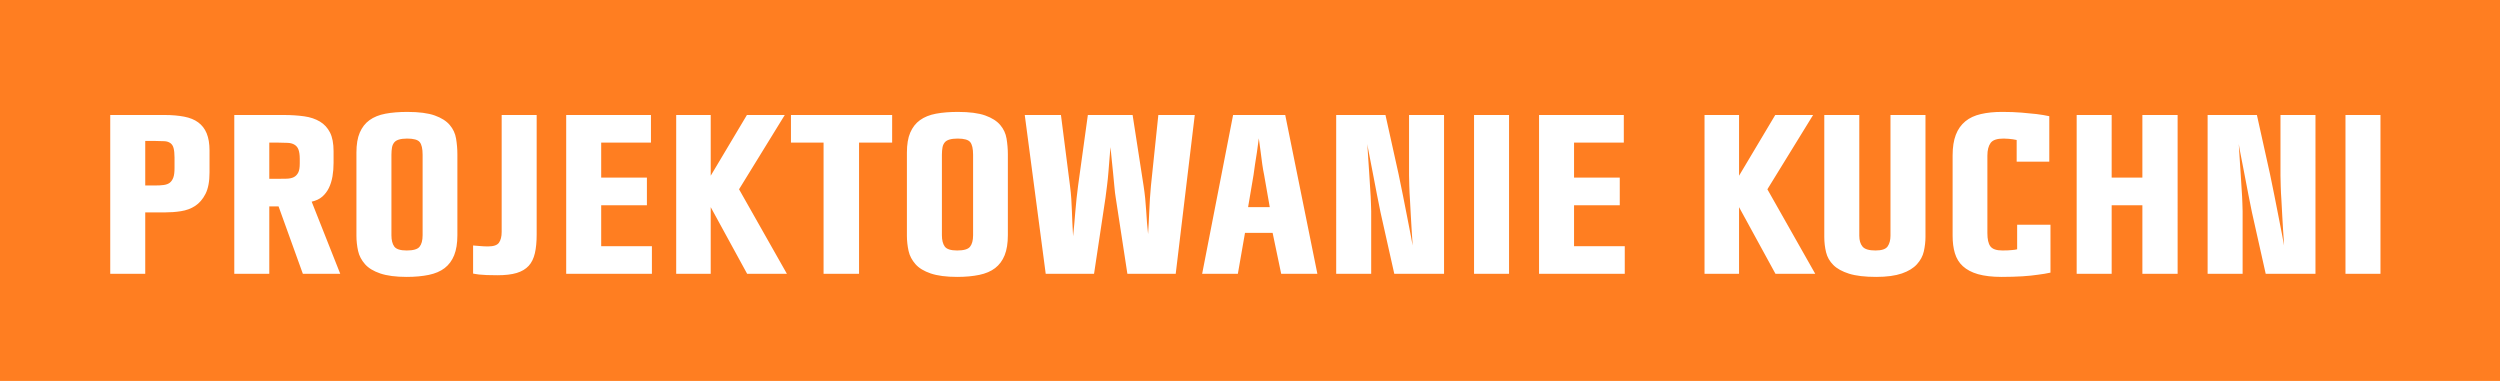 <?xml version="1.0" encoding="utf-8"?>
<!-- Generator: Adobe Illustrator 25.0.0, SVG Export Plug-In . SVG Version: 6.00 Build 0)  -->
<svg version="1.1" id="Layer_1" height="32px" xmlns="http://www.w3.org/2000/svg" xmlns:xlink="http://www.w3.org/1999/xlink" x="0px" y="0px"
	 viewBox="0 0 210 32" style="enable-background:new 0 0 210 32;" xml:space="preserve">
<style type="text/css">
	.st0{fill-rule:evenodd;clip-rule:evenodd;fill:#FF7E21;}
	.st1{fill:#FFFFFF;}
</style>
<rect id="Rectangle" class="st0" width="210" height="32"/>
<path id="PROJEKTOWANIEKUCHNI" class="st1" d="M12.2,23v-5.16h1.7c0.43,0,0.86-0.03,1.3-0.1c0.44-0.07,0.84-0.21,1.19-0.44
	c0.35-0.23,0.64-0.56,0.87-1.01c0.23-0.45,0.34-1.05,0.34-1.81l0,0v-1.84c0-0.57-0.08-1.05-0.24-1.44c-0.16-0.39-0.4-0.69-0.71-0.92
	c-0.31-0.23-0.71-0.39-1.18-0.48s-1.02-0.14-1.65-0.14l0,0H9.26V23H12.2z M13.02,15.58H12.2v-3.74h0.84c0.31,0,0.56,0.01,0.77,0.02
	c0.21,0.01,0.37,0.07,0.5,0.16c0.13,0.09,0.22,0.23,0.27,0.42c0.05,0.19,0.08,0.45,0.08,0.78l0,0v0.88c0,0.35-0.03,0.62-0.1,0.81
	c-0.07,0.19-0.17,0.34-0.3,0.44c-0.13,0.1-0.3,0.16-0.51,0.19S13.3,15.58,13.02,15.58L13.02,15.58z M22.62,23v-5.66h0.78L25.44,23
	h3.14l-2.4-6.06c0.36-0.08,0.66-0.22,0.89-0.42c0.23-0.2,0.42-0.45,0.56-0.74c0.14-0.29,0.24-0.62,0.3-0.97
	c0.06-0.35,0.09-0.73,0.09-1.13l0,0V12.7c0-0.65-0.1-1.18-0.3-1.57c-0.2-0.39-0.48-0.7-0.85-0.92s-0.81-0.37-1.32-0.44
	c-0.51-0.07-1.08-0.11-1.69-0.11l0,0h-4.18V23H22.62z M23.34,15.02h-0.72v-3.04h0.74c0.31,0,0.57,0.01,0.8,0.02s0.42,0.06,0.57,0.15
	c0.15,0.09,0.27,0.22,0.34,0.41c0.07,0.19,0.11,0.45,0.11,0.78l0,0v0.38c0,0.35-0.04,0.61-0.13,0.78c-0.09,0.17-0.21,0.3-0.37,0.38
	S24.33,15,24.1,15.01C23.87,15.02,23.62,15.02,23.34,15.02L23.34,15.02z M34.16,23.26c0.71,0,1.33-0.06,1.86-0.17
	s0.98-0.3,1.33-0.57c0.35-0.27,0.62-0.63,0.8-1.08s0.27-1.01,0.27-1.68l0,0v-6.8c0-0.45-0.04-0.89-0.11-1.32
	c-0.07-0.43-0.25-0.81-0.53-1.14c-0.28-0.33-0.7-0.6-1.26-0.8s-1.33-0.3-2.3-0.3c-0.69,0-1.31,0.05-1.84,0.15
	c-0.53,0.1-0.98,0.28-1.34,0.54c-0.36,0.26-0.63,0.61-0.82,1.05c-0.19,0.44-0.28,1-0.28,1.68l0,0v6.98c0,0.44,0.05,0.87,0.14,1.28
	c0.09,0.41,0.29,0.78,0.58,1.11c0.29,0.33,0.72,0.59,1.28,0.78C32.5,23.16,33.24,23.26,34.16,23.26z M34.16,21.04
	c-0.53,0-0.88-0.11-1.04-0.33c-0.16-0.22-0.24-0.54-0.24-0.95l0,0V13c0-0.24,0.02-0.45,0.05-0.62s0.1-0.31,0.19-0.42
	c0.09-0.11,0.23-0.19,0.4-0.24s0.4-0.08,0.68-0.08c0.55,0,0.9,0.1,1.06,0.3c0.16,0.2,0.24,0.55,0.24,1.06l0,0v6.76
	c0,0.44-0.09,0.76-0.26,0.97C35.07,20.94,34.71,21.04,34.16,21.04z M41.78,23.12c0.65,0,1.19-0.06,1.62-0.19
	c0.43-0.13,0.76-0.33,1.01-0.6s0.42-0.63,0.52-1.06c0.1-0.43,0.15-0.96,0.15-1.57l0,0V9.66h-2.94v9.82c0,0.4-0.08,0.7-0.23,0.91
	s-0.46,0.31-0.93,0.31c-0.09,0-0.21,0-0.35-0.01c-0.14-0.01-0.28-0.02-0.41-0.03c-0.15-0.01-0.31-0.03-0.48-0.04l0,0v2.36
	c0.13,0.03,0.3,0.05,0.5,0.08C40.57,23.1,41.09,23.12,41.78,23.12z M54.76,23v-2.32H50.5v-3.44h3.84v-2.32H50.5v-2.94h4.18V9.66
	h-7.12V23H54.76z M59.7,23v-5.6l3.06,5.6h3.34l-4.02-7.1l3.84-6.24h-3.18l-3.04,5.1v-5.1h-2.9V23H59.7z M72.16,23V11.98h2.78V9.66
	h-8.5v2.32h2.74V23H72.16z M80.4,23.26c0.71,0,1.33-0.06,1.86-0.17s0.98-0.3,1.33-0.57c0.35-0.27,0.62-0.63,0.8-1.08
	s0.27-1.01,0.27-1.68l0,0v-6.8c0-0.45-0.04-0.89-0.11-1.32c-0.07-0.43-0.25-0.81-0.53-1.14c-0.28-0.33-0.7-0.6-1.26-0.8
	c-0.56-0.2-1.33-0.3-2.3-0.3c-0.69,0-1.31,0.05-1.84,0.15c-0.53,0.1-0.98,0.28-1.34,0.54s-0.63,0.61-0.82,1.05
	c-0.19,0.44-0.28,1-0.28,1.68l0,0v6.98c0,0.44,0.05,0.87,0.14,1.28s0.29,0.78,0.58,1.11c0.29,0.33,0.72,0.59,1.28,0.78
	C78.74,23.16,79.48,23.26,80.4,23.26z M80.4,21.04c-0.53,0-0.88-0.11-1.04-0.33c-0.16-0.22-0.24-0.54-0.24-0.95l0,0V13
	c0-0.24,0.02-0.45,0.05-0.62s0.1-0.31,0.19-0.42s0.23-0.19,0.4-0.24s0.4-0.08,0.68-0.08c0.55,0,0.9,0.1,1.06,0.3
	c0.16,0.2,0.24,0.55,0.24,1.06l0,0v6.76c0,0.44-0.09,0.76-0.26,0.97C81.31,20.94,80.95,21.04,80.4,21.04z M91.9,23l0.96-6.38
	c0.04-0.29,0.08-0.63,0.13-1.02c0.05-0.39,0.09-0.78,0.12-1.17s0.06-0.77,0.09-1.13c0.03-0.36,0.05-0.67,0.08-0.94
	c0.03,0.28,0.06,0.61,0.1,1c0.04,0.39,0.08,0.78,0.12,1.18s0.08,0.78,0.11,1.15c0.03,0.37,0.07,0.67,0.11,0.91l0,0L94.7,23h4.06
	l1.6-13.34H97.3l-0.62,5.94c-0.07,0.72-0.11,1.43-0.14,2.12c-0.03,0.69-0.06,1.34-0.1,1.94c-0.07-0.61-0.12-1.27-0.16-1.96
	c-0.04-0.69-0.11-1.39-0.22-2.1l0,0l-0.92-5.94h-3.76l-0.82,5.94c-0.09,0.68-0.17,1.4-0.23,2.15c-0.06,0.75-0.12,1.45-0.19,2.09
	c-0.03-0.4-0.05-0.77-0.06-1.11c-0.01-0.34-0.03-0.68-0.04-1.01c-0.01-0.33-0.03-0.67-0.05-1.01c-0.02-0.34-0.06-0.71-0.11-1.11l0,0
	l-0.76-5.94h-3.04L87.84,23H91.9z M103.98,23l0.6-3.44h2.32l0.72,3.44h3.04l-2.7-13.34h-4.38L100.98,23H103.98z M106.66,17.4h-1.82
	l0.46-2.72c0.03-0.23,0.07-0.51,0.12-0.86c0.05-0.35,0.11-0.69,0.16-1.02c0.05-0.37,0.11-0.77,0.16-1.18
	c0.05,0.41,0.11,0.81,0.16,1.18c0.04,0.32,0.08,0.65,0.13,1c0.05,0.35,0.1,0.63,0.15,0.86l0,0L106.66,17.4z M115.18,23l0-5.26
	c0-0.17-0.01-0.4-0.02-0.68c-0.01-0.35-0.03-0.73-0.06-1.14c-0.03-0.41-0.05-0.84-0.08-1.28c-0.03-0.44-0.05-0.84-0.08-1.21
	c-0.03-0.37-0.05-0.68-0.06-0.93c-0.01-0.21-0.02-0.35-0.02-0.4c0.01,0.12,0.06,0.39,0.14,0.8c0.09,0.47,0.2,1,0.31,1.6
	c0.11,0.6,0.23,1.21,0.35,1.82c0.12,0.61,0.22,1.11,0.3,1.5l0,0l1.16,5.18h4.18V9.66h-2.94v5.08c0,0.23,0.01,0.52,0.02,0.89
	c0.01,0.37,0.03,0.77,0.06,1.2c0.03,0.43,0.05,0.87,0.07,1.3c0.02,0.43,0.04,0.83,0.07,1.2c0.03,0.37,0.05,0.67,0.06,0.9
	s0.02,0.36,0.02,0.39c-0.01-0.08-0.06-0.34-0.14-0.77c-0.08-0.43-0.18-0.95-0.3-1.54c-0.12-0.59-0.24-1.22-0.37-1.88
	c-0.13-0.66-0.25-1.26-0.37-1.81l0,0l-1.1-4.96h-4.14V23H115.18z M126.76,23V9.66h-2.94V23H126.76z M136.48,23v-2.32h-4.26v-3.44
	h3.84v-2.32h-3.84v-2.94h4.18V9.66h-7.12V23H136.48z M146.08,23v-5.6l3.06,5.6h3.34l-4.02-7.1l3.84-6.24h-3.18l-3.04,5.1v-5.1h-2.9
	V23H146.08z M157.6,23.26c0.89,0,1.61-0.1,2.16-0.29c0.55-0.19,0.97-0.45,1.26-0.77c0.29-0.32,0.49-0.68,0.58-1.08
	c0.09-0.4,0.14-0.81,0.14-1.22l0,0V9.66h-2.94V19.8c0,0.37-0.08,0.67-0.24,0.9c-0.16,0.23-0.5,0.34-1.02,0.34
	c-0.55,0-0.91-0.11-1.09-0.33c-0.18-0.22-0.27-0.52-0.27-0.91l0,0V9.66h-2.94V19.9c0,0.45,0.05,0.88,0.15,1.29
	c0.1,0.41,0.3,0.76,0.61,1.07s0.75,0.55,1.32,0.73C155.89,23.17,156.65,23.26,157.6,23.26z M168.14,23.26
	c0.65,0,1.23-0.02,1.74-0.05c0.51-0.03,0.93-0.08,1.28-0.13c0.41-0.05,0.77-0.11,1.08-0.18l0,0v-4.02h-2.8v2.06
	c-0.12,0.03-0.25,0.05-0.38,0.06c-0.11,0.01-0.24,0.02-0.39,0.03c-0.15,0.01-0.31,0.01-0.47,0.01c-0.51,0-0.84-0.12-1.01-0.35
	s-0.25-0.6-0.25-1.11l0,0v-6.5c0-0.47,0.09-0.82,0.27-1.07c0.18-0.25,0.54-0.37,1.09-0.37c0.15,0,0.29,0.01,0.42,0.02
	s0.25,0.03,0.36,0.04c0.12,0.03,0.23,0.05,0.32,0.06l0,0v1.82h2.74V9.76c-0.32-0.07-0.68-0.13-1.08-0.18
	c-0.35-0.04-0.76-0.08-1.25-0.12s-1.03-0.06-1.63-0.06c-0.67,0-1.26,0.06-1.78,0.18c-0.52,0.12-0.96,0.32-1.31,0.61
	c-0.35,0.29-0.62,0.66-0.8,1.13c-0.18,0.47-0.27,1.04-0.27,1.72l0,0v6.76c0,0.55,0.06,1.04,0.19,1.47c0.13,0.43,0.35,0.8,0.67,1.09
	c0.32,0.29,0.74,0.52,1.27,0.67C166.68,23.18,167.34,23.26,168.14,23.26z M177.38,23v-5.76h2.58V23h2.96V9.66h-2.96v5.26h-2.58V9.66
	h-2.94V23H177.38z M188.38,23l0-5.26c0-0.17-0.01-0.4-0.02-0.68c-0.01-0.35-0.03-0.73-0.06-1.14c-0.03-0.41-0.05-0.84-0.08-1.28
	c-0.03-0.44-0.05-0.84-0.08-1.21s-0.05-0.68-0.06-0.93c-0.01-0.21-0.02-0.35-0.02-0.4c0.01,0.12,0.06,0.39,0.14,0.8
	c0.09,0.47,0.2,1,0.31,1.6c0.11,0.6,0.23,1.21,0.35,1.82s0.22,1.11,0.3,1.5l0,0l1.16,5.18h4.18V9.66h-2.94v5.08
	c0,0.23,0.01,0.52,0.02,0.89s0.03,0.77,0.06,1.2s0.05,0.87,0.07,1.3c0.02,0.43,0.04,0.83,0.07,1.2s0.05,0.67,0.06,0.9
	s0.02,0.36,0.02,0.39c-0.01-0.08-0.06-0.34-0.14-0.77c-0.08-0.43-0.18-0.95-0.3-1.54c-0.12-0.59-0.24-1.22-0.37-1.88
	s-0.25-1.26-0.37-1.81l0,0l-1.1-4.96h-4.14V23H188.38z M199.96,23V9.66h-2.94V23H199.96z"/>
</svg>
